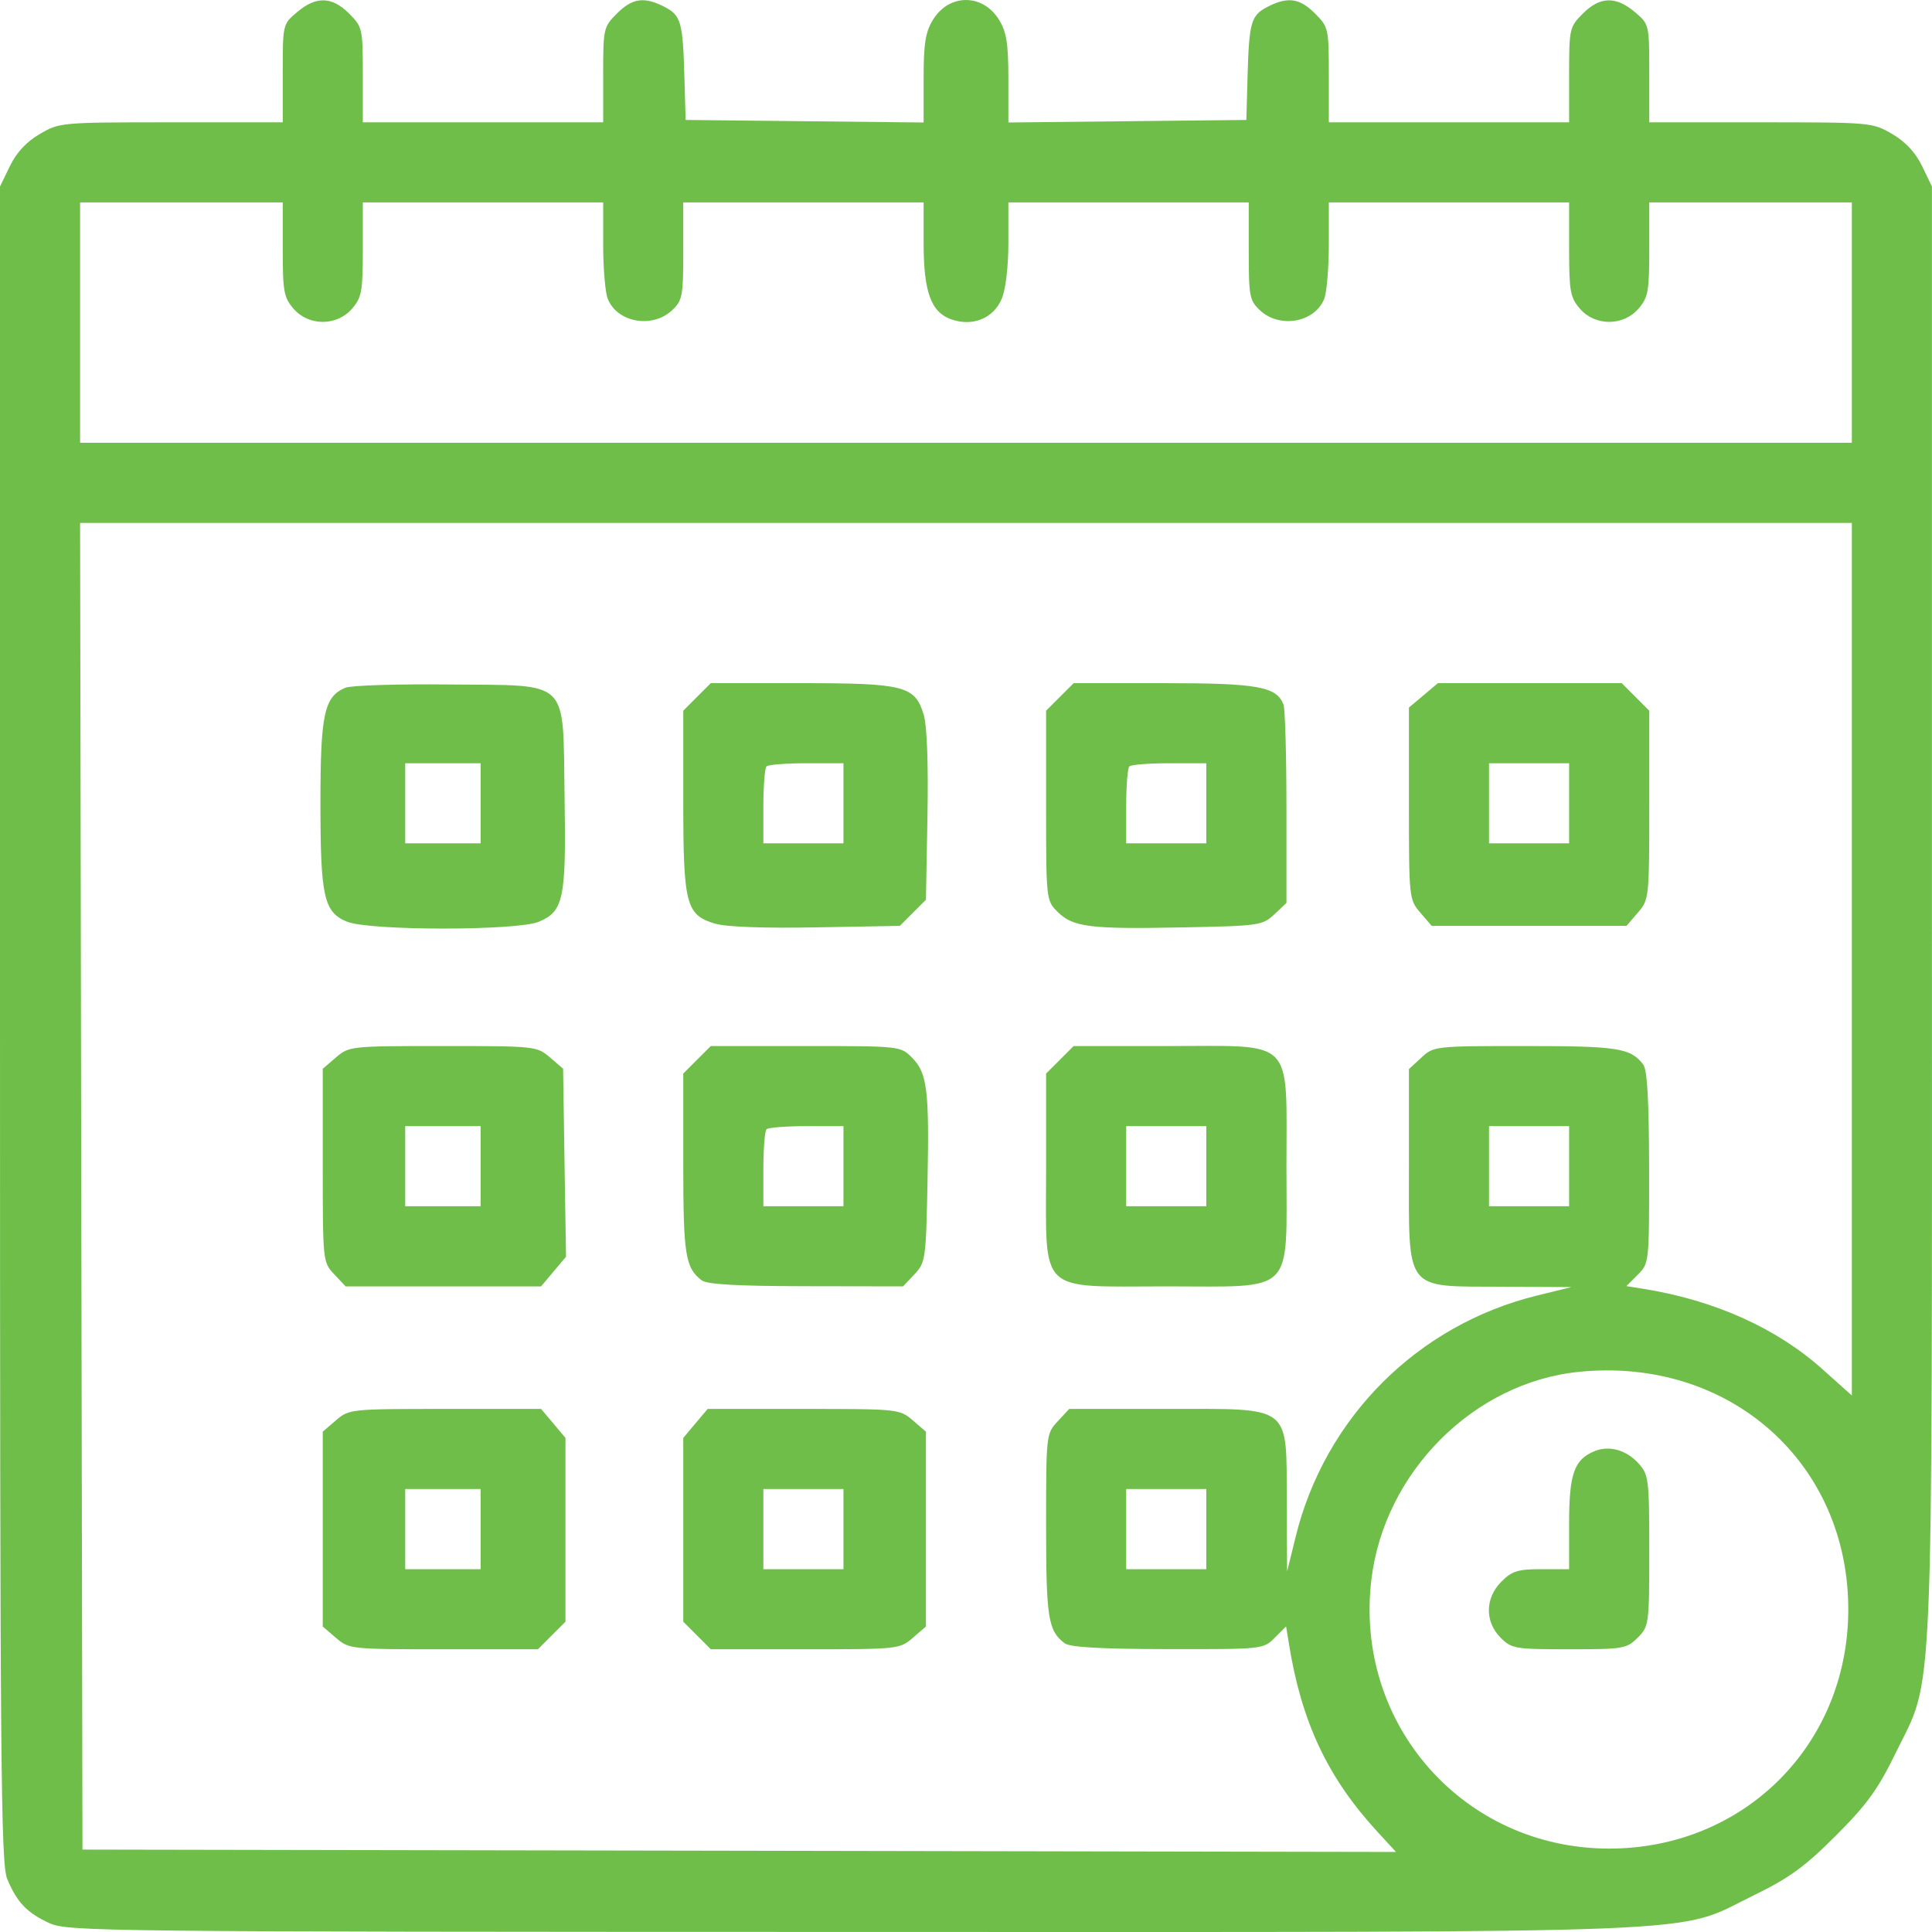 <svg width="35" height="35" viewBox="0 0 35 35" fill="none" xmlns="http://www.w3.org/2000/svg">
<g clip-path="url(#clip0_966_243)">
<path fill-rule="evenodd" clip-rule="evenodd" d="M5.385 0.217C5.122 0.438 5.122 0.439 5.122 1.327V2.216H3.102C1.104 2.216 1.078 2.218 0.72 2.428C0.479 2.569 0.298 2.763 0.179 3.01L0 3.379V18.552C0 32.014 0.015 33.761 0.131 34.04C0.308 34.463 0.49 34.654 0.896 34.84C1.223 34.99 1.841 34.997 15.433 34.999C31.419 35.001 30.32 35.045 31.754 34.344C32.417 34.021 32.688 33.824 33.256 33.257C33.823 32.689 34.02 32.418 34.343 31.754C35.041 30.326 34.999 31.292 34.999 16.504V3.379L34.821 3.01C34.701 2.763 34.521 2.569 34.28 2.428C33.922 2.218 33.895 2.216 31.898 2.216H29.878V1.327C29.878 0.439 29.877 0.438 29.615 0.217C29.271 -0.073 28.985 -0.064 28.676 0.245C28.433 0.488 28.426 0.518 28.426 1.355V2.216H26.25H24.073V1.355C24.073 0.518 24.066 0.488 23.823 0.245C23.543 -0.035 23.328 -0.065 22.96 0.125C22.662 0.28 22.628 0.4 22.6 1.405L22.579 2.173L20.424 2.196L18.268 2.219L18.268 1.427C18.267 0.791 18.235 0.582 18.1 0.361C17.806 -0.12 17.193 -0.12 16.9 0.361C16.765 0.582 16.732 0.791 16.732 1.427L16.732 2.219L14.576 2.196L12.421 2.173L12.399 1.405C12.371 0.4 12.338 0.28 12.039 0.125C11.672 -0.065 11.456 -0.035 11.176 0.245C10.933 0.488 10.927 0.518 10.927 1.355V2.216H8.75H6.573V1.355C6.573 0.518 6.566 0.488 6.324 0.245C6.014 -0.064 5.729 -0.073 5.385 0.217ZM1.451 5.844V8.021H17.5H33.548V5.844V3.667H31.713H29.878V4.516C29.878 5.277 29.858 5.389 29.683 5.592C29.408 5.911 28.896 5.911 28.621 5.592C28.447 5.389 28.426 5.277 28.426 4.516V3.667H26.25H24.073V4.43C24.073 4.849 24.036 5.289 23.992 5.407C23.826 5.841 23.184 5.959 22.825 5.621C22.636 5.444 22.622 5.367 22.622 4.549V3.667H20.445H18.268V4.396C18.268 4.825 18.219 5.241 18.149 5.409C18 5.767 17.624 5.921 17.235 5.786C16.865 5.657 16.732 5.287 16.732 4.396V3.667H14.555H12.378V4.549C12.378 5.367 12.363 5.444 12.175 5.621C11.815 5.959 11.173 5.841 11.008 5.407C10.963 5.289 10.927 4.849 10.927 4.43V3.667H8.75H6.573V4.516C6.573 5.277 6.553 5.389 6.378 5.592C6.104 5.911 5.591 5.911 5.317 5.592C5.142 5.389 5.122 5.277 5.122 4.516V3.667H3.287H1.451V5.844ZM1.472 21.49L1.494 33.507L13.392 33.528L25.29 33.55L24.956 33.187C24.051 32.203 23.579 31.201 23.35 29.778L23.299 29.464L23.092 29.671C22.887 29.877 22.874 29.878 21.153 29.875C19.926 29.873 19.381 29.842 19.285 29.768C18.987 29.54 18.951 29.308 18.951 27.634C18.951 25.992 18.953 25.973 19.16 25.75L19.37 25.524H21.128C23.427 25.524 23.302 25.427 23.311 27.206L23.317 28.469L23.471 27.844C24.002 25.68 25.68 24.002 27.844 23.47L28.469 23.317L27.206 23.31C25.428 23.301 25.524 23.427 25.524 21.127V19.368L25.75 19.159C25.974 18.952 25.992 18.95 27.634 18.95C29.308 18.95 29.54 18.986 29.768 19.284C29.842 19.38 29.873 19.925 29.875 21.152C29.878 22.873 29.876 22.886 29.671 23.092L29.464 23.299L29.777 23.349C31.061 23.556 32.184 24.06 33.015 24.804L33.548 25.281V17.377V9.473H17.5H1.451L1.472 21.49ZM6.257 12.459C5.874 12.619 5.805 12.936 5.805 14.536C5.805 16.246 5.866 16.522 6.283 16.696C6.682 16.863 9.364 16.864 9.762 16.698C10.211 16.51 10.258 16.283 10.228 14.439C10.192 12.261 10.36 12.424 8.129 12.4C7.203 12.39 6.361 12.416 6.257 12.459ZM12.627 12.625L12.378 12.875V14.508C12.378 16.387 12.427 16.576 12.955 16.733C13.154 16.792 13.841 16.818 14.788 16.8L16.301 16.773L16.538 16.536L16.774 16.3L16.802 14.786C16.819 13.839 16.794 13.152 16.735 12.952C16.578 12.425 16.389 12.376 14.51 12.376H12.877L12.627 12.625ZM19.201 12.625L18.951 12.875V14.593C18.951 16.29 18.953 16.313 19.155 16.515C19.436 16.796 19.735 16.834 21.409 16.801C22.813 16.774 22.872 16.765 23.084 16.566L23.305 16.358V14.63C23.305 13.68 23.281 12.84 23.252 12.764C23.126 12.437 22.781 12.376 21.083 12.376H19.45L19.201 12.625ZM25.787 12.597L25.524 12.818V14.556C25.524 16.27 25.527 16.297 25.73 16.533L25.936 16.773H27.701H29.466L29.672 16.533C29.875 16.297 29.878 16.268 29.878 14.584V12.875L29.628 12.625L29.379 12.376H27.714H26.049L25.787 12.597ZM7.341 14.553V15.278H8.024H8.707V14.553V13.827H8.024H7.341V14.553ZM13.886 13.884C13.855 13.915 13.829 14.242 13.829 14.61V15.278H14.555H15.28V14.553V13.827H14.612C14.244 13.827 13.917 13.853 13.886 13.884ZM20.459 13.884C20.428 13.915 20.402 14.242 20.402 14.61V15.278H21.128H21.853V14.553V13.827H21.185C20.817 13.827 20.49 13.853 20.459 13.884ZM26.975 14.553V15.278H27.701H28.426V14.553V13.827H27.701H26.975V14.553ZM6.087 19.156L5.847 19.362V21.113C5.847 22.848 5.849 22.865 6.054 23.084L6.261 23.304H8.032H9.802L10.028 23.035L10.254 22.767L10.227 21.064L10.201 19.361L9.962 19.155C9.726 18.953 9.695 18.95 8.024 18.95C6.353 18.95 6.323 18.953 6.087 19.156ZM12.627 19.199L12.378 19.449V21.083C12.378 22.734 12.415 22.966 12.712 23.195C12.808 23.268 13.358 23.299 14.604 23.301L16.36 23.304L16.567 23.084C16.767 22.872 16.775 22.812 16.803 21.408C16.836 19.734 16.798 19.435 16.516 19.154C16.315 18.952 16.292 18.95 14.595 18.95H12.877L12.627 19.199ZM19.201 19.199L18.951 19.449V21.167C18.951 23.476 18.776 23.304 21.128 23.304C23.483 23.304 23.305 23.482 23.305 21.127C23.305 18.775 23.476 18.95 21.168 18.95H19.45L19.201 19.199ZM7.341 21.127V21.852H8.024H8.707V21.127V20.401H8.024H7.341V21.127ZM13.886 20.458C13.855 20.489 13.829 20.816 13.829 21.184V21.852H14.555H15.28V21.127V20.401H14.612C14.244 20.401 13.917 20.427 13.886 20.458ZM20.402 21.127V21.852H21.128H21.853V21.127V20.401H21.128H20.402V21.127ZM26.975 21.127V21.852H27.701H28.426V21.127V20.401H27.701H26.975V21.127ZM28.597 24.853C26.697 25.047 25.078 26.67 24.844 28.614C24.529 31.239 26.518 33.489 29.152 33.489C31.583 33.489 33.464 31.624 33.483 29.195C33.505 26.507 31.33 24.574 28.597 24.853ZM6.087 25.73L5.847 25.936V27.701V29.466L6.087 29.672C6.323 29.875 6.352 29.878 8.036 29.878H9.745L9.994 29.628L10.244 29.379V27.714V26.049L10.023 25.786L9.802 25.524H8.064C6.35 25.524 6.323 25.527 6.087 25.73ZM12.599 25.786L12.378 26.049V27.714V29.379L12.627 29.628L12.877 29.878H14.586C16.27 29.878 16.299 29.875 16.535 29.672L16.774 29.466V27.701V25.936L16.535 25.73C16.298 25.527 16.271 25.524 14.557 25.524H12.82L12.599 25.786ZM28.884 26.29C28.518 26.441 28.426 26.701 28.426 27.592V28.427H27.926C27.499 28.427 27.392 28.46 27.2 28.652C26.902 28.95 26.896 29.379 27.185 29.668C27.384 29.868 27.444 29.878 28.426 29.878C29.409 29.878 29.469 29.868 29.668 29.668C29.873 29.463 29.878 29.429 29.878 28.094C29.878 26.799 29.868 26.718 29.686 26.514C29.466 26.268 29.15 26.179 28.884 26.29ZM7.341 27.701V28.427H8.024H8.707V27.701V26.975H8.024H7.341V27.701ZM13.829 27.701V28.427H14.555H15.28V27.701V26.975H14.555H13.829V27.701ZM20.402 27.701V28.427H21.128H21.853V27.701V26.975H21.128H20.402V27.701Z" fill="#6FBE4A"/>
</g>
<defs>
<clipPath id="clip0_966_243">
<rect width="35" height="35" fill="white"/>
</clipPath>
</defs>
</svg>
